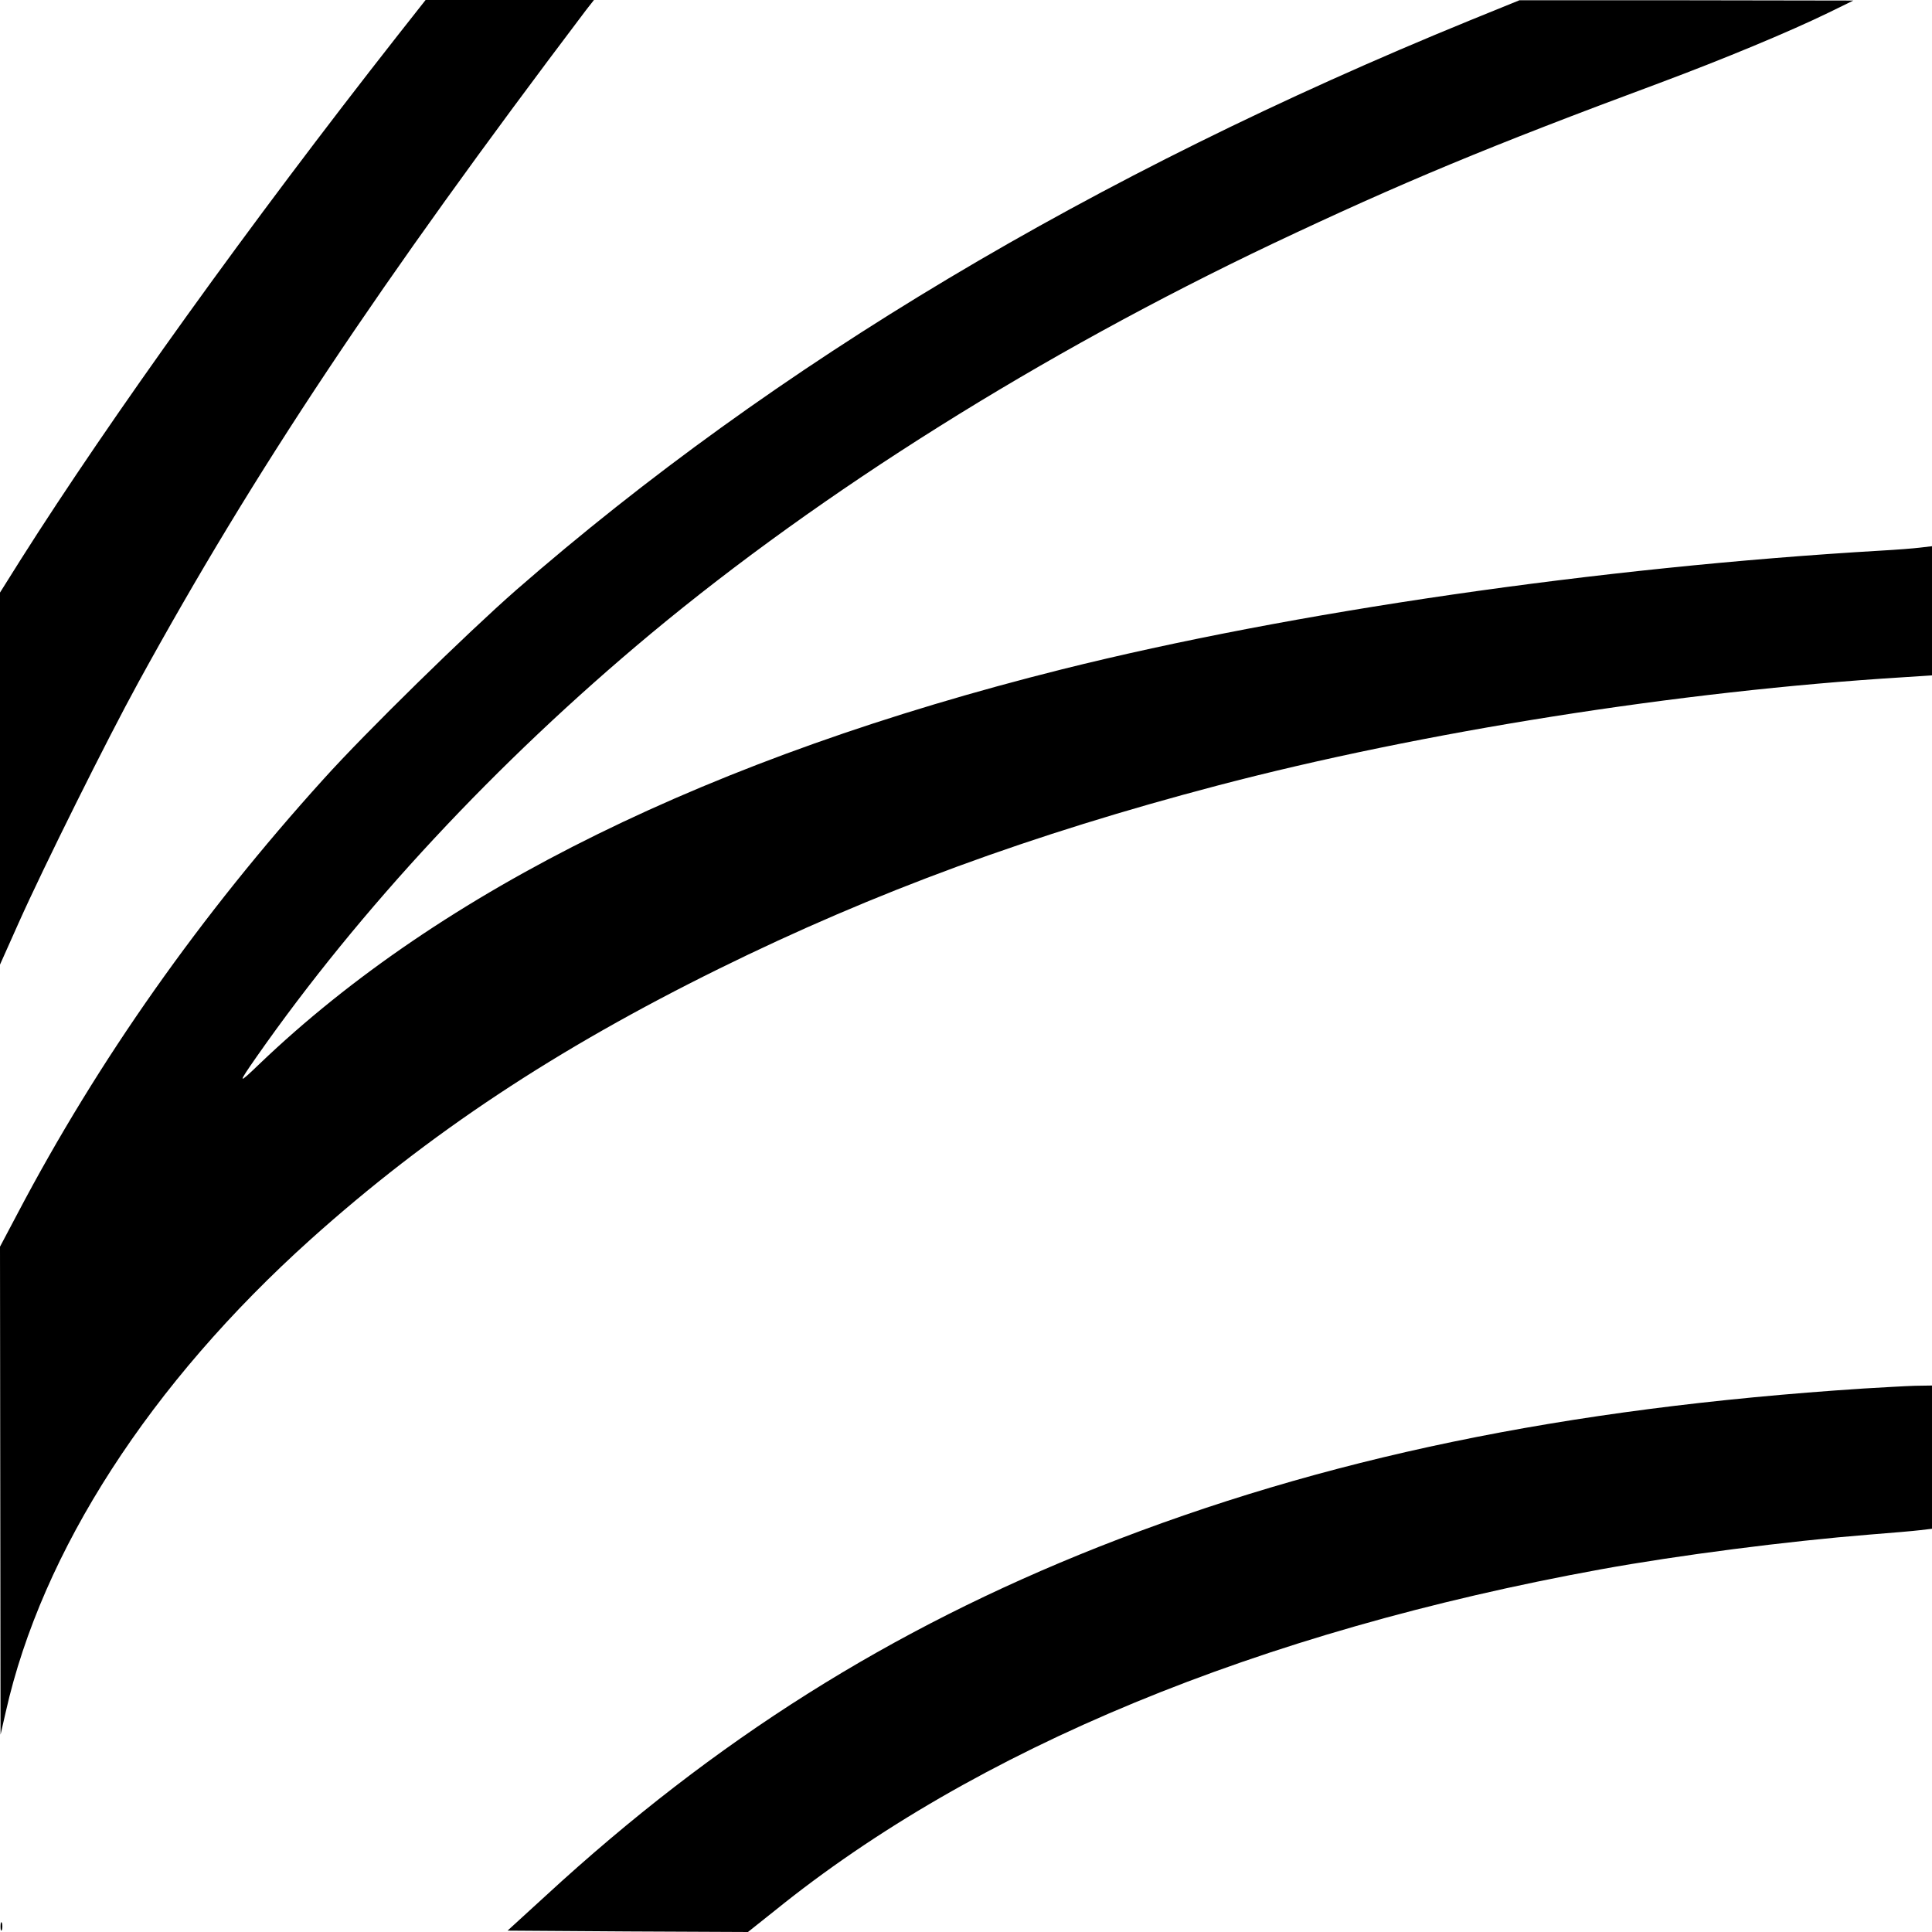 <?xml version="1.0" standalone="no"?>
<!DOCTYPE svg PUBLIC "-//W3C//DTD SVG 20010904//EN"
 "http://www.w3.org/TR/2001/REC-SVG-20010904/DTD/svg10.dtd">
<svg version="1.0" xmlns="http://www.w3.org/2000/svg"
 width="700pt" height="700pt" viewBox="0 0 700 700"
 preserveAspectRatio="xMidYMid meet">
<g transform="translate(0,700) scale(0.1,-0.1)"
fill="#000000" stroke="none">
<path d="M1438 6868 c-530 -675 -1039 -1384 -1362 -1894 l-76 -121 0 -674 0
-674 67 150 c91 204 322 668 434 872 420 766 871 1443 1622 2436 l29 37 -305
0 -305 0 -104 -132z"/>
<path d="M5323 6925 c-1365 -558 -2515 -1245 -3453 -2063 -178 -156 -543 -513
-697 -684 -447 -494 -817 -1019 -1109 -1574 l-64 -121 1 -884 1 -884 19 83
c131 582 523 1189 1105 1712 428 384 889 689 1479 980 566 279 1134 487 1807
664 739 194 1672 342 2481 392 l107 7 0 234 0 234 -42 -5 c-24 -3 -88 -8 -143
-11 -1022 -60 -2134 -222 -2967 -430 -1273 -319 -2248 -799 -2907 -1429 -80
-77 -81 -75 -12 24 374 535 870 1068 1428 1533 624 519 1415 1015 2254 1414
465 220 784 353 1401 582 233 87 469 185 613 255 l90 44 -605 1 -605 0 -182
-74z"/>
<path d="M6750 1969 c-1085 -71 -1955 -252 -2770 -574 -754 -299 -1387 -697
-2002 -1263 l-139 -127 436 -3 435 -2 98 78 c725 586 1752 1010 2992 1236 280
51 676 102 975 126 77 6 159 13 183 16 l42 5 0 260 0 259 -62 -1 c-35 -1 -119
-6 -188 -10z"/>
<path d="M2 20 c0 -14 2 -19 5 -12 2 6 2 18 0 25 -3 6 -5 1 -5 -13z"/>
</g>
</svg>
